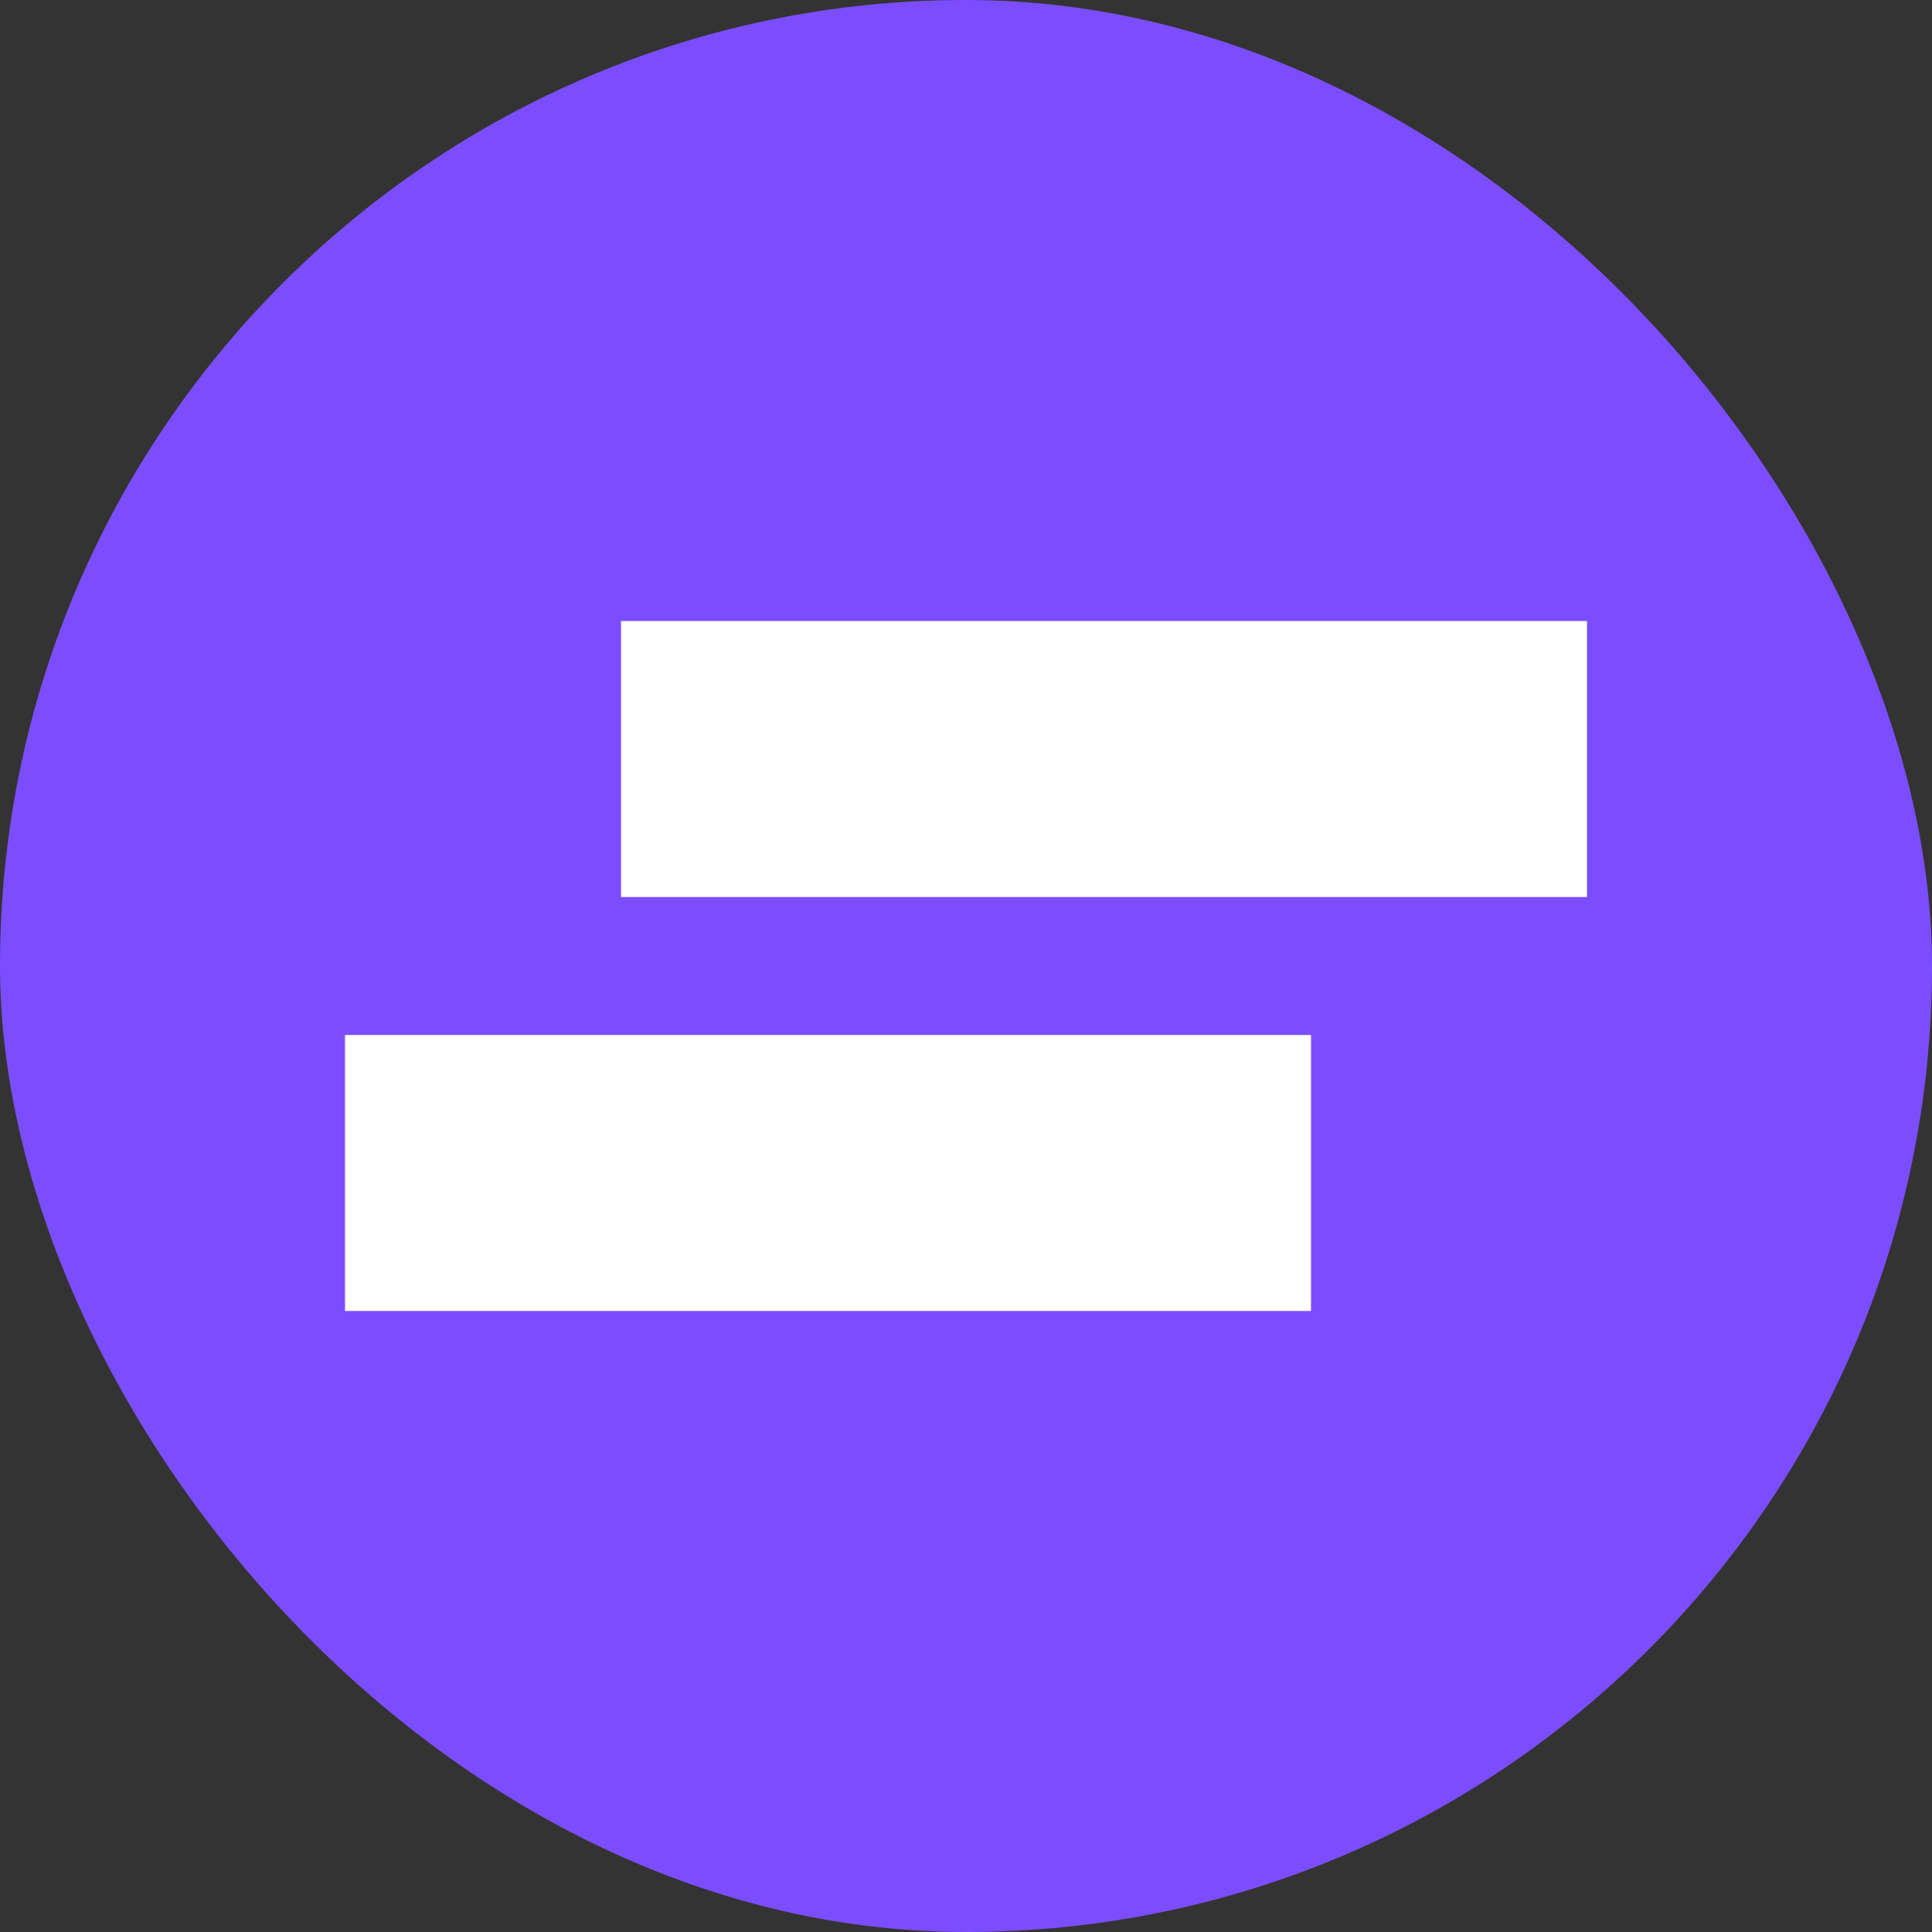 <svg width="56" height="56" viewBox="0 0 56 56" fill="none" xmlns="http://www.w3.org/2000/svg">
<rect x="0" y="0" width="56" height="56" fill="#333333" stroke="none"/>
<g clip-path="url(#clip0_13_56)">
<path d="M0 0H56V56H0V0Z" fill="#7C4DFF"/>
<path d="M18 18H46V26H18V18ZM10 30H38V38H10V30Z" fill="white"/>
</g>
<defs>
<clipPath id="clip0_13_56">
<rect width="56" height="56" rx="28" fill="white"/>
</clipPath>
</defs>
</svg>
